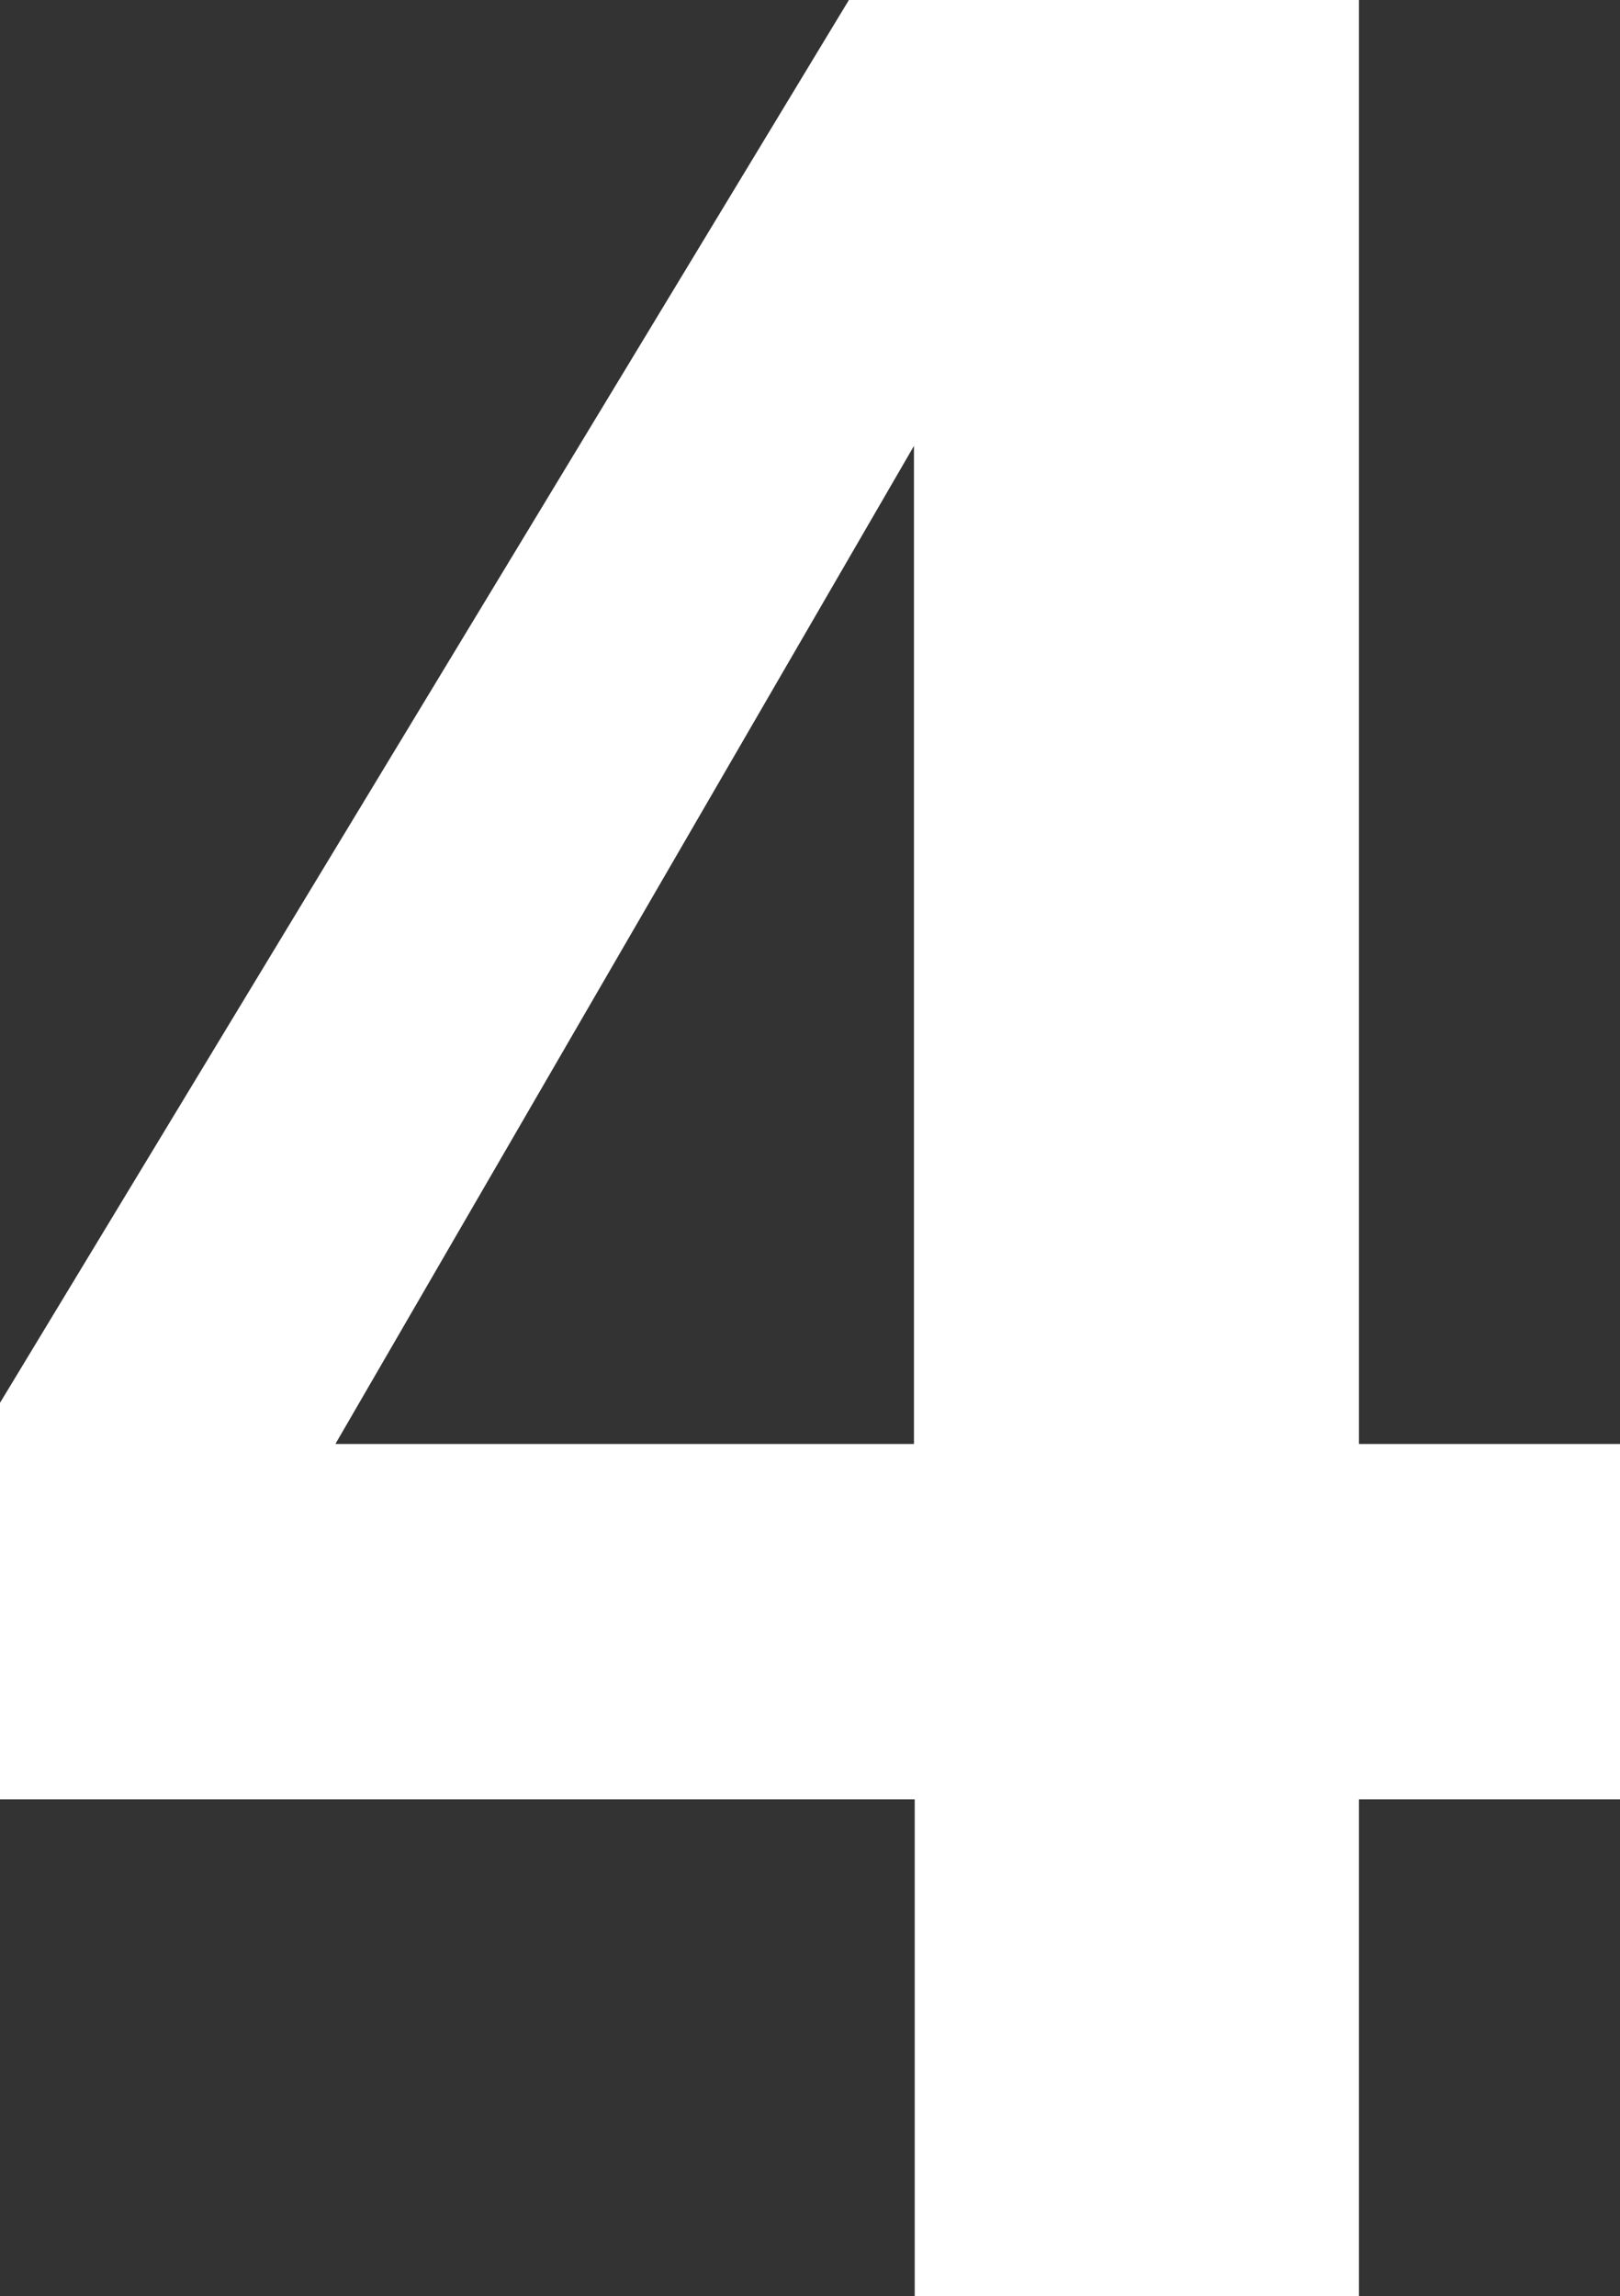 <?xml version="1.0" encoding="UTF-8"?>
<svg xmlns="http://www.w3.org/2000/svg" id="Ebene_2" viewBox="0 0 21.66 30.69">
  <rect x="0" y="0" width="21.66" height="30.69" fill="#333333" stroke="none"/>
  <defs>
    <style>.cls-1{fill:#fff;}</style>
  </defs>
  <g id="Ebene_1-2">
    <path class="cls-1" d="m21.66,19.3v4.75h-3.49v6.65h-5.94v-6.65H0v-5.3L11.35,0h6.82v19.3h3.49Zm-17.17,0h7.73V5.96l-7.73,13.33Z"></path>
  </g>
</svg>
